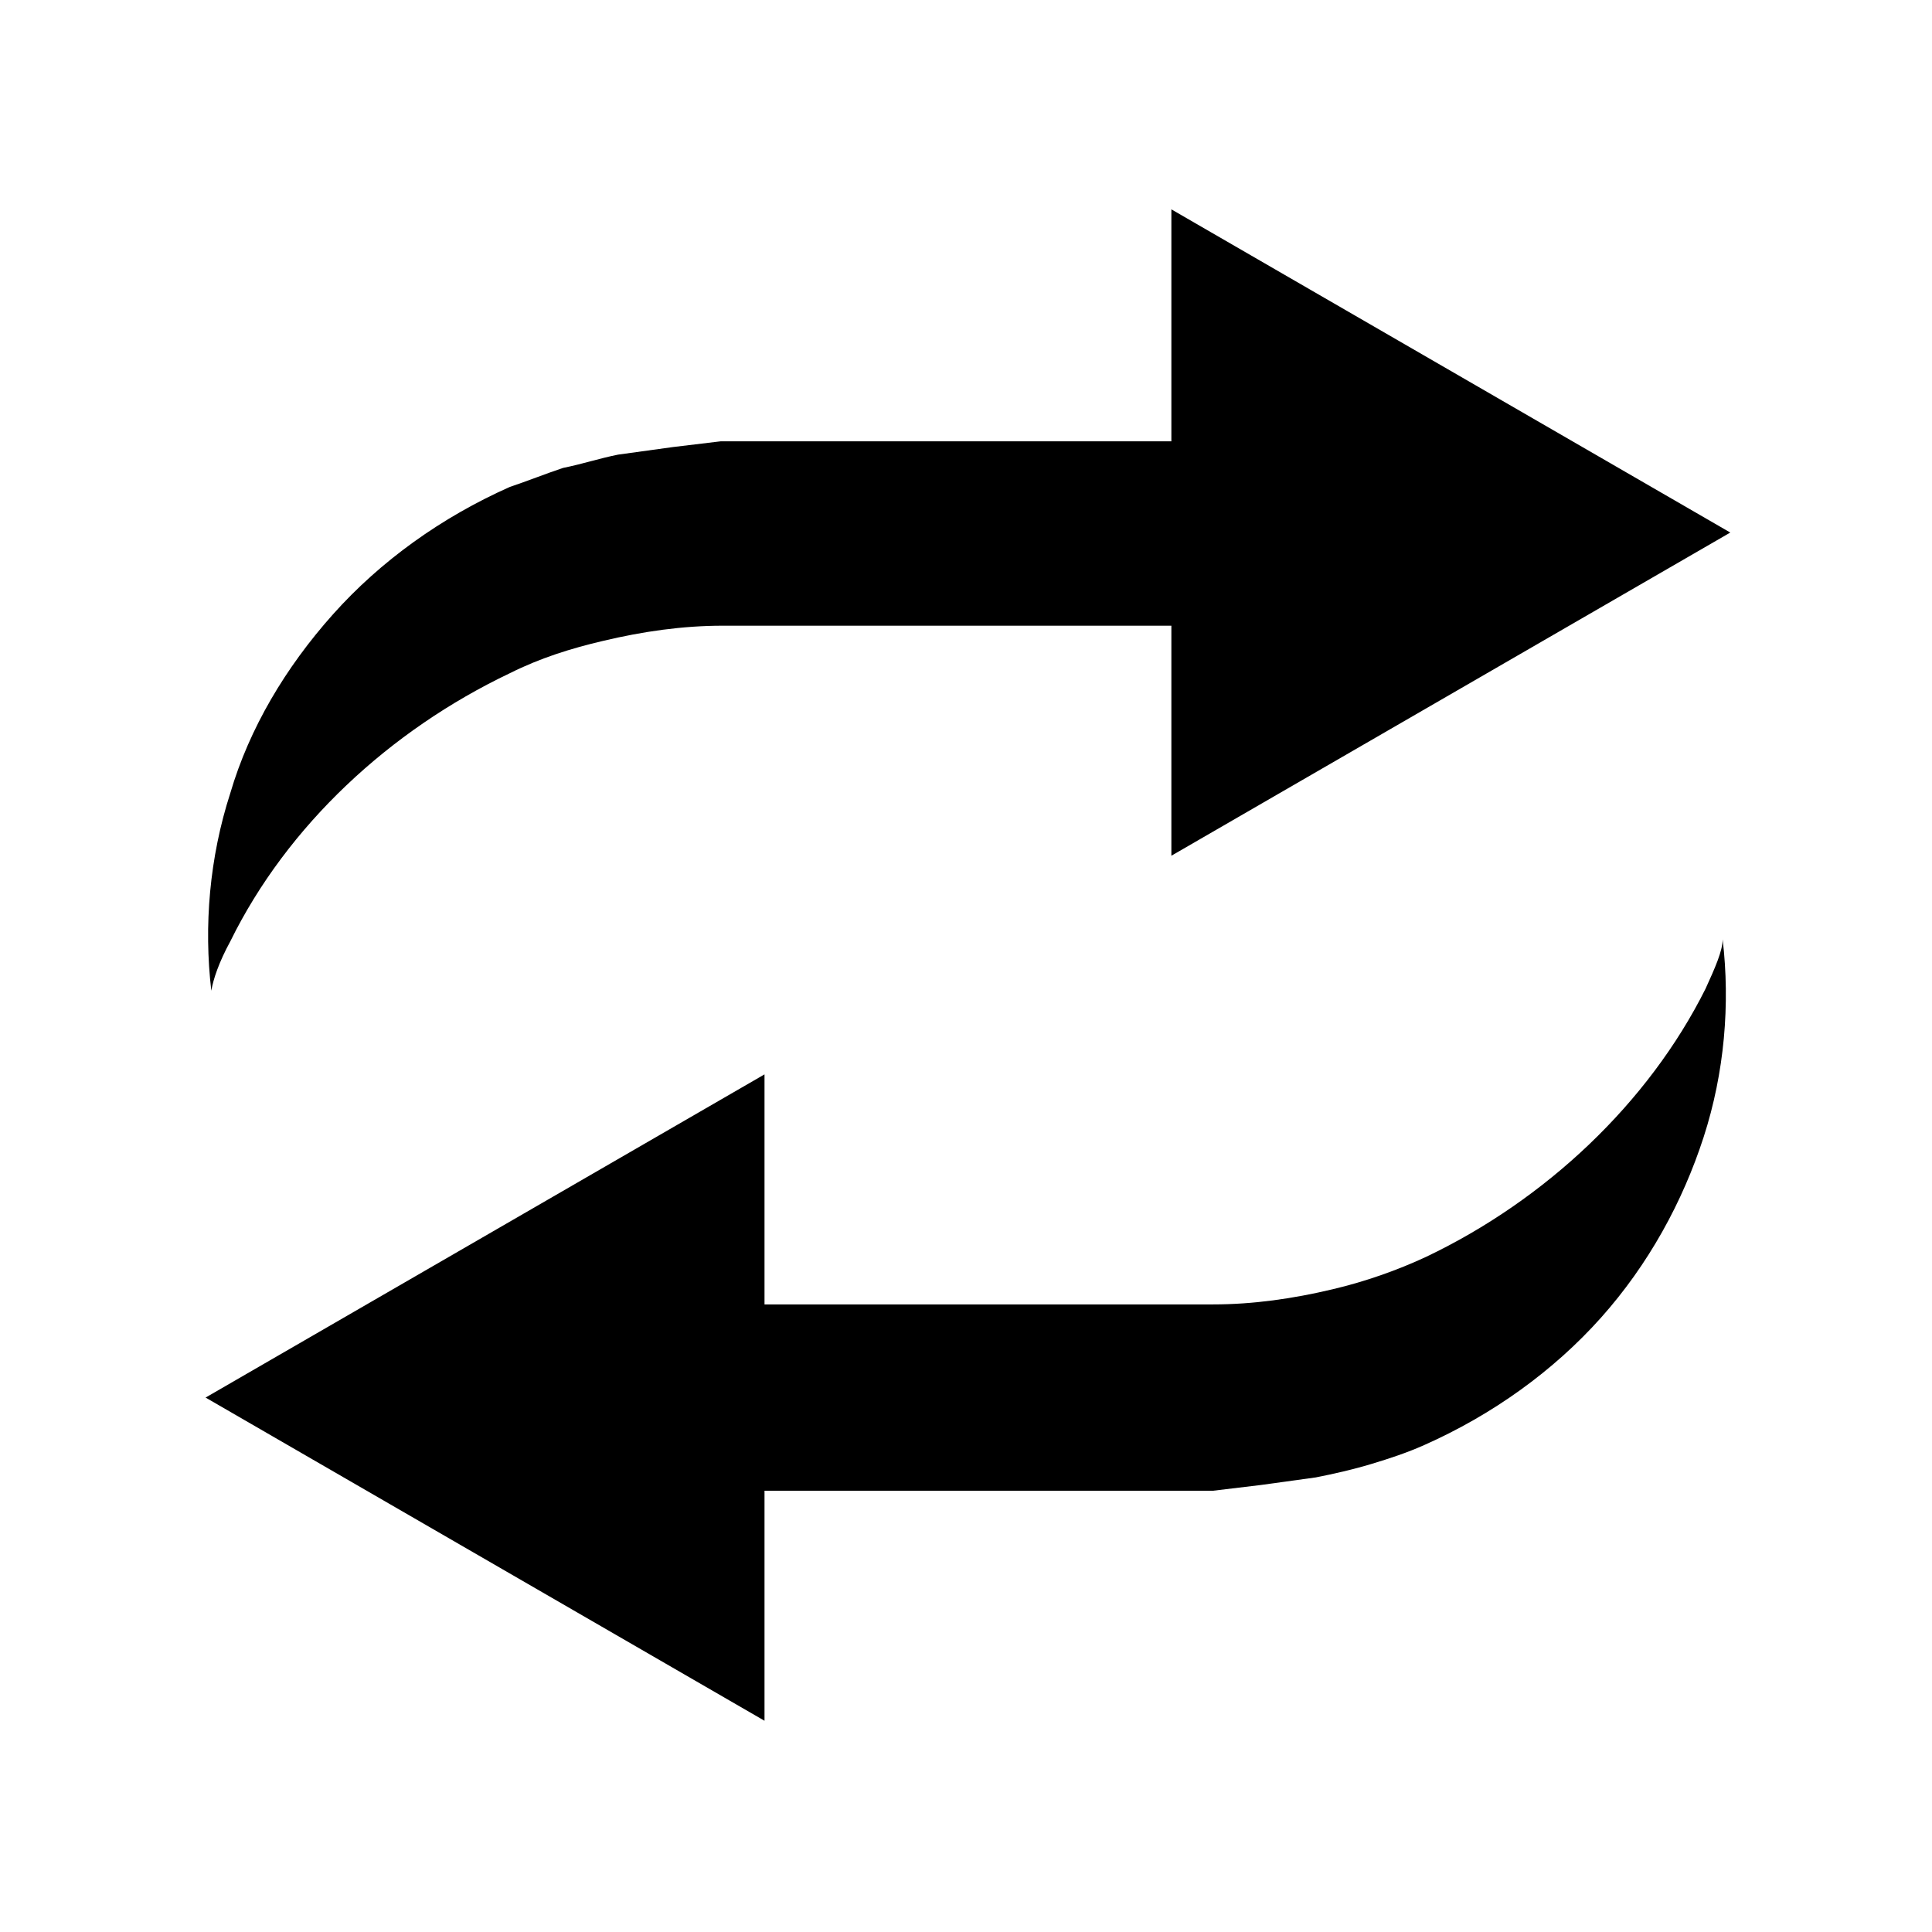 <?xml version="1.0" encoding="UTF-8"?>
<!-- The Best Svg Icon site in the world: iconSvg.co, Visit us! https://iconsvg.co -->
<svg fill="#000000" width="800px" height="800px" version="1.1" viewBox="144 144 512 512" xmlns="http://www.w3.org/2000/svg">
 <path d="m600.52 392.95c2.016 17.129 0.504 35.266-5.039 52.395-5.543 17.129-14.609 33.754-27.207 47.863-12.594 14.105-28.719 25.695-46.855 33.754-4.535 2.016-9.07 3.527-14.105 5.039-5.039 1.512-9.574 2.519-14.609 3.527l-14.609 2.016-12.594 1.512h-118.9v60.961l-148.12-85.648 148.12-85.648v60.961h118.89c10.578 0 21.16-1.512 31.738-4.031 8.566-2.016 17.129-5.039 24.688-8.566 31.738-15.113 58.945-40.809 74.059-71.039 2.523-5.535 4.539-10.07 4.539-13.094zm-147.11-132h-118.39l-12.594 1.512-14.609 2.016c-5.039 1.008-9.574 2.519-14.609 3.527-4.535 1.512-9.574 3.527-14.105 5.039-18.137 8.062-34.258 19.648-46.855 33.754-12.594 14.105-22.168 30.23-27.207 47.359-5.543 17.129-7.055 35.266-5.039 52.395 0.504-3.023 2.016-7.559 5.039-13.098 15.113-30.73 42.32-55.922 74.059-71.039 8.062-4.031 16.121-6.551 24.688-8.566 10.578-2.519 21.16-4.031 31.738-4.031h118.9v60.961l148.12-85.648-148.12-85.648v61.469z"/>
</svg>